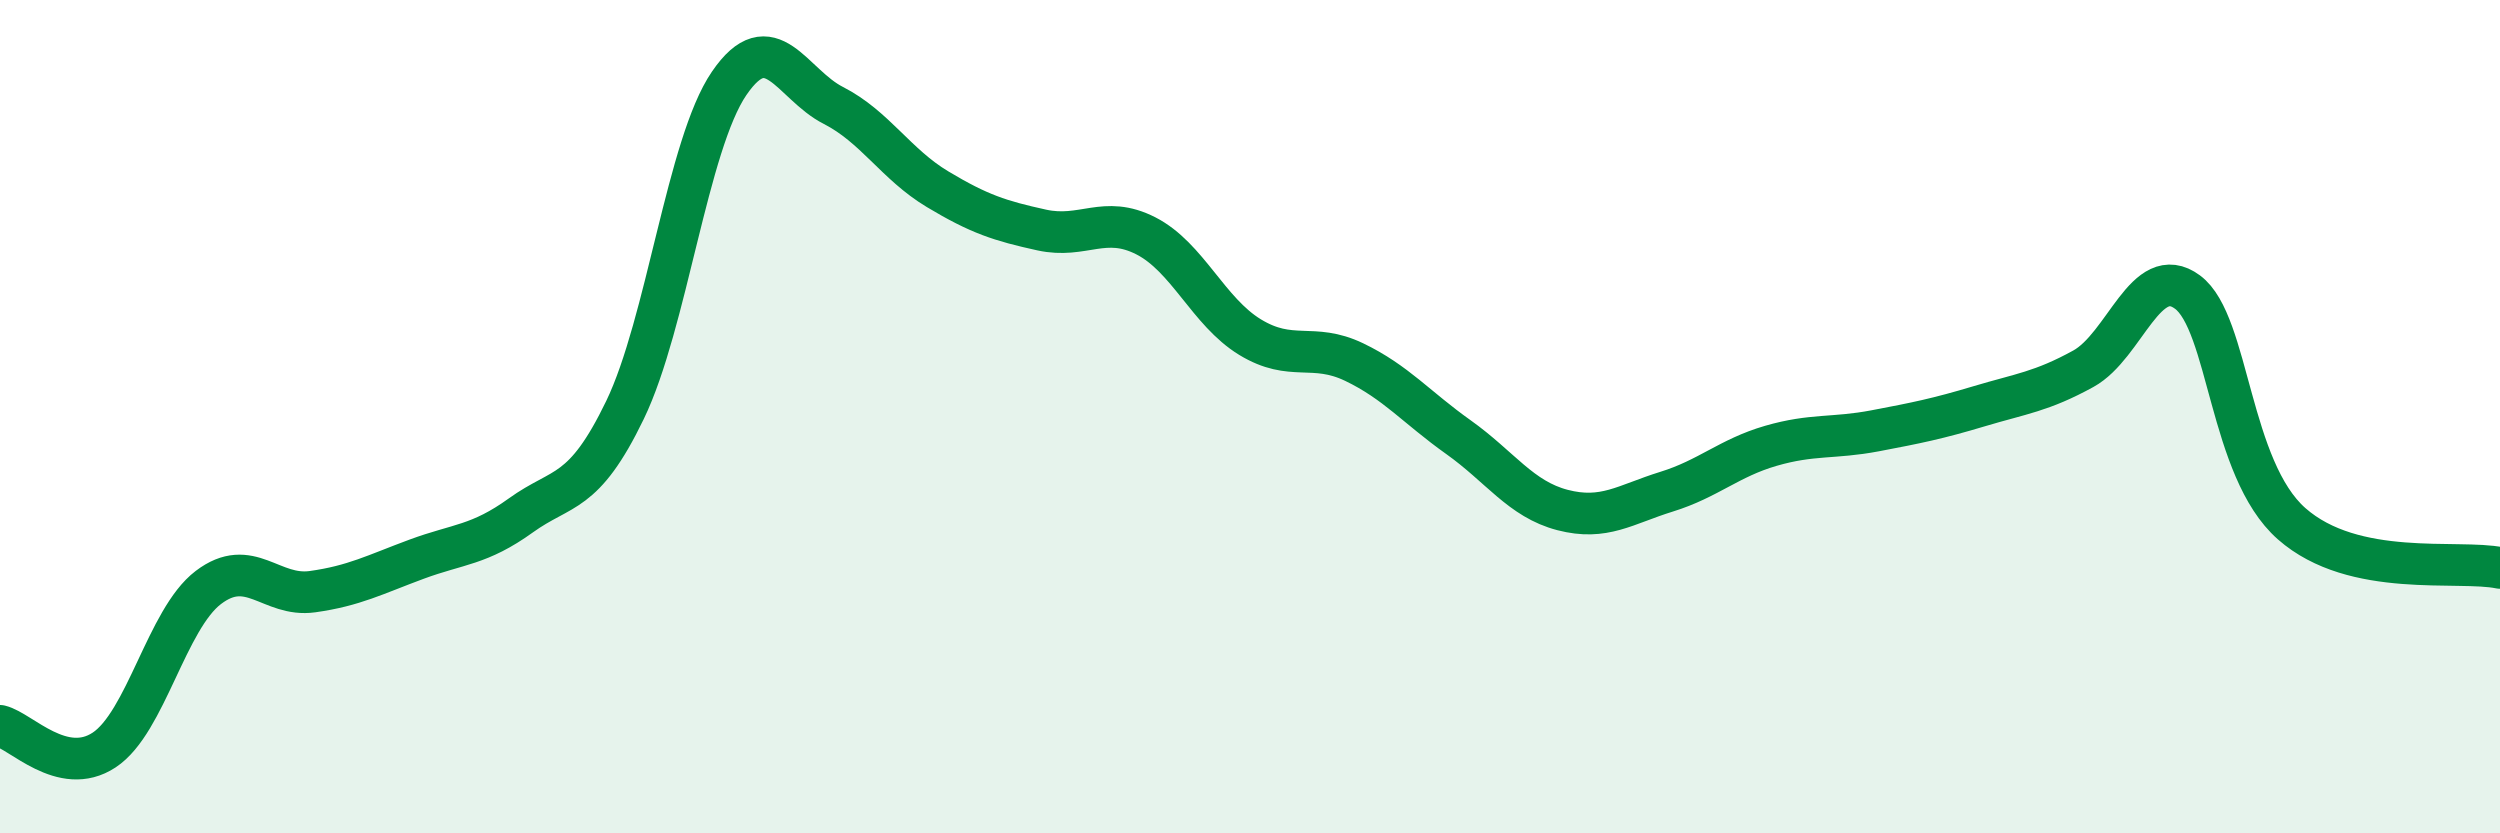 
    <svg width="60" height="20" viewBox="0 0 60 20" xmlns="http://www.w3.org/2000/svg">
      <path
        d="M 0,17.42 C 0.5,17.54 1.5,18.66 2.5,18 C 3.5,17.34 4,14.86 5,14.1 C 6,13.34 6.5,14.34 7.5,14.2 C 8.5,14.06 9,13.79 10,13.42 C 11,13.05 11.5,13.09 12.5,12.37 C 13.5,11.65 14,11.91 15,9.84 C 16,7.77 16.5,3.46 17.5,2 C 18.5,0.54 19,2.02 20,2.53 C 21,3.04 21.5,3.94 22.5,4.54 C 23.5,5.14 24,5.3 25,5.52 C 26,5.74 26.5,5.15 27.5,5.66 C 28.5,6.17 29,7.48 30,8.09 C 31,8.7 31.5,8.21 32.5,8.69 C 33.5,9.17 34,9.78 35,10.49 C 36,11.2 36.5,11.98 37.5,12.24 C 38.5,12.5 39,12.11 40,11.8 C 41,11.49 41.5,10.99 42.5,10.7 C 43.5,10.41 44,10.53 45,10.34 C 46,10.15 46.5,10.05 47.5,9.75 C 48.5,9.45 49,9.4 50,8.85 C 51,8.3 51.5,6.27 52.5,7.01 C 53.5,7.75 53.5,11.25 55,12.57 C 56.5,13.89 59,13.42 60,13.63L60 20L0 20Z"
        fill="#008740"
        opacity="0.1"
        stroke-linecap="round"
        stroke-linejoin="round"
      />
      <path
        d="M 0,17.42 C 0.5,17.54 1.5,18.66 2.5,18 C 3.5,17.34 4,14.86 5,14.1 C 6,13.34 6.5,14.34 7.5,14.2 C 8.5,14.06 9,13.79 10,13.42 C 11,13.05 11.5,13.09 12.5,12.37 C 13.5,11.65 14,11.91 15,9.84 C 16,7.77 16.5,3.46 17.5,2 C 18.5,0.54 19,2.02 20,2.53 C 21,3.04 21.5,3.94 22.5,4.54 C 23.5,5.14 24,5.3 25,5.52 C 26,5.74 26.5,5.15 27.5,5.66 C 28.5,6.17 29,7.48 30,8.09 C 31,8.7 31.5,8.21 32.5,8.69 C 33.5,9.17 34,9.78 35,10.49 C 36,11.2 36.5,11.98 37.5,12.24 C 38.5,12.5 39,12.11 40,11.8 C 41,11.49 41.5,10.99 42.5,10.7 C 43.5,10.41 44,10.53 45,10.34 C 46,10.15 46.5,10.05 47.5,9.75 C 48.5,9.45 49,9.4 50,8.85 C 51,8.3 51.5,6.27 52.5,7.01 C 53.5,7.75 53.5,11.25 55,12.57 C 56.5,13.89 59,13.42 60,13.63"
        stroke="#008740"
        stroke-width="1"
        fill="none"
        stroke-linecap="round"
        stroke-linejoin="round"
      />
    </svg>
  